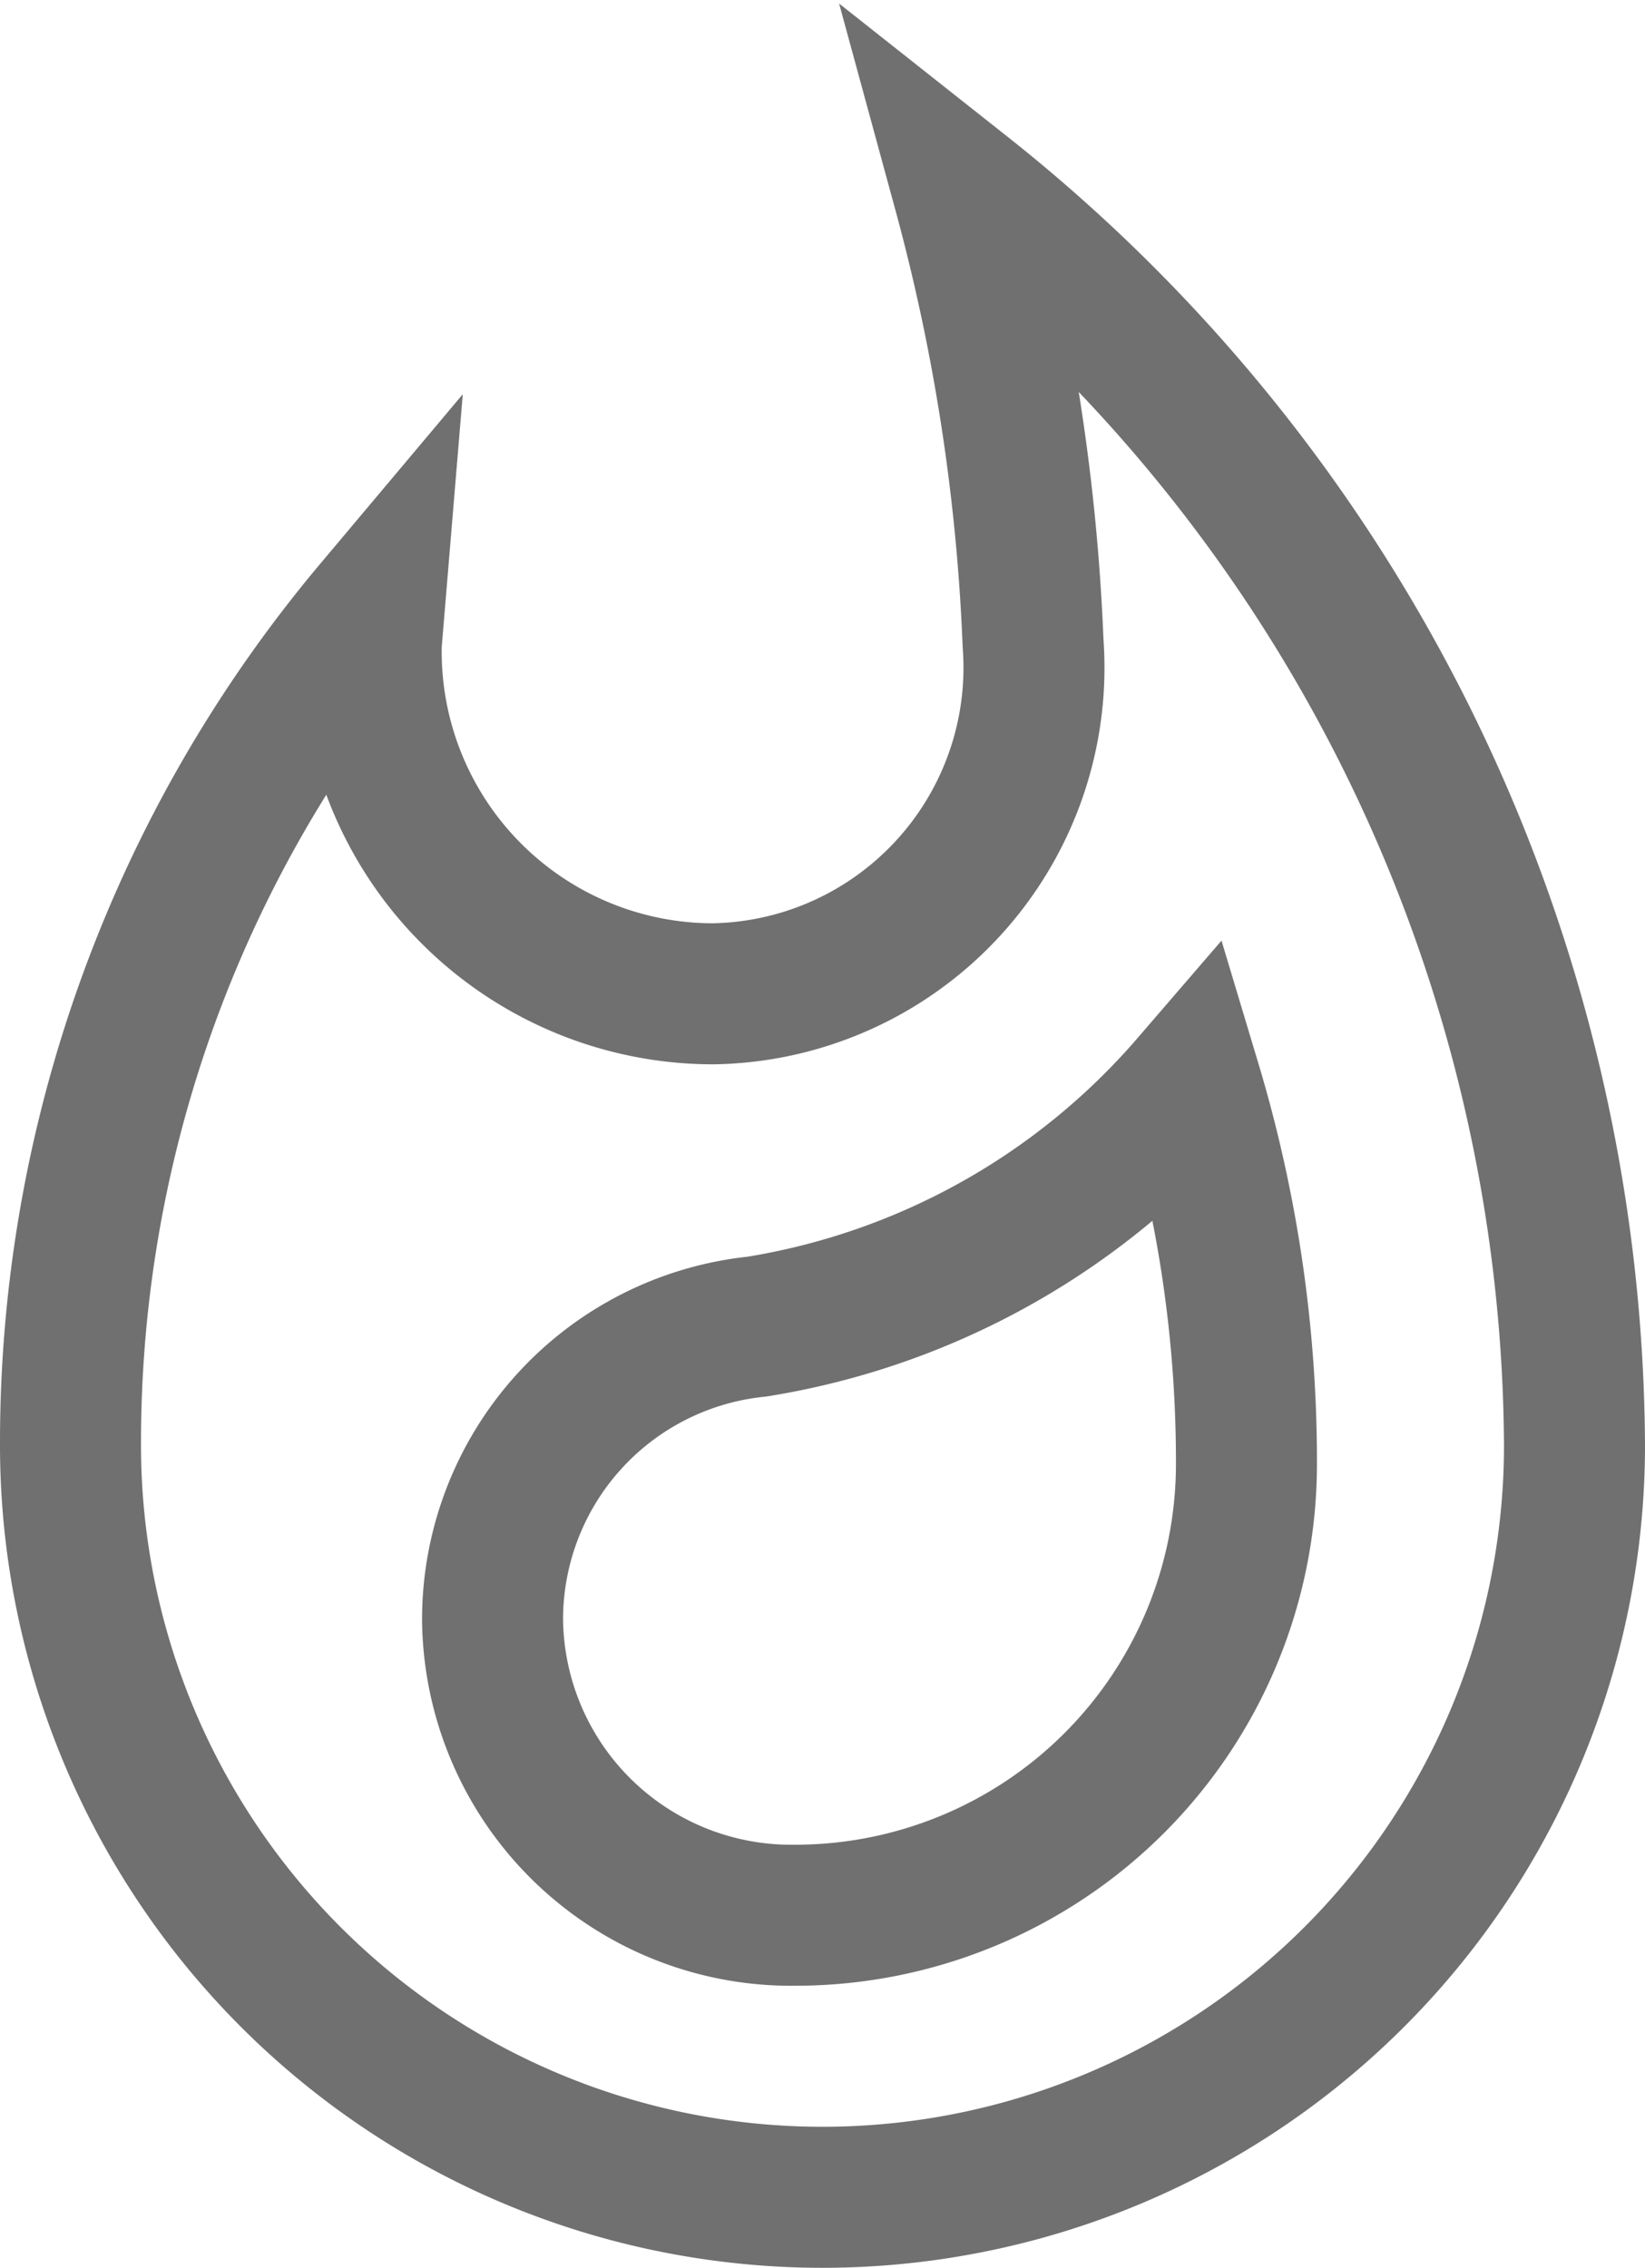 <svg xmlns="http://www.w3.org/2000/svg" width="17.5" height="24.12" viewBox="0 0 17.5 24.12">
  <path id="Path_5" data-name="Path 5" d="M13.5.67a21.493,21.493,0,0,1,.74,4.8A3.47,3.47,0,0,1,10.83,9.2,3.64,3.64,0,0,1,7.2,5.47l.03-.36A13.768,13.768,0,0,0,4,14a8,8,0,0,0,16,0A17.115,17.115,0,0,0,13.5.67ZM11.71,19a3.176,3.176,0,0,1-3.22-3.14,3.132,3.132,0,0,1,2.81-3.12,7.712,7.712,0,0,0,4.62-2.58,13.953,13.953,0,0,1,.59,4.04,4.8,4.8,0,0,1-4.8,4.8Z" transform="translate(-3.25 1.37)" fill="none" stroke="#707070" stroke-width="1.5"/>
</svg>
